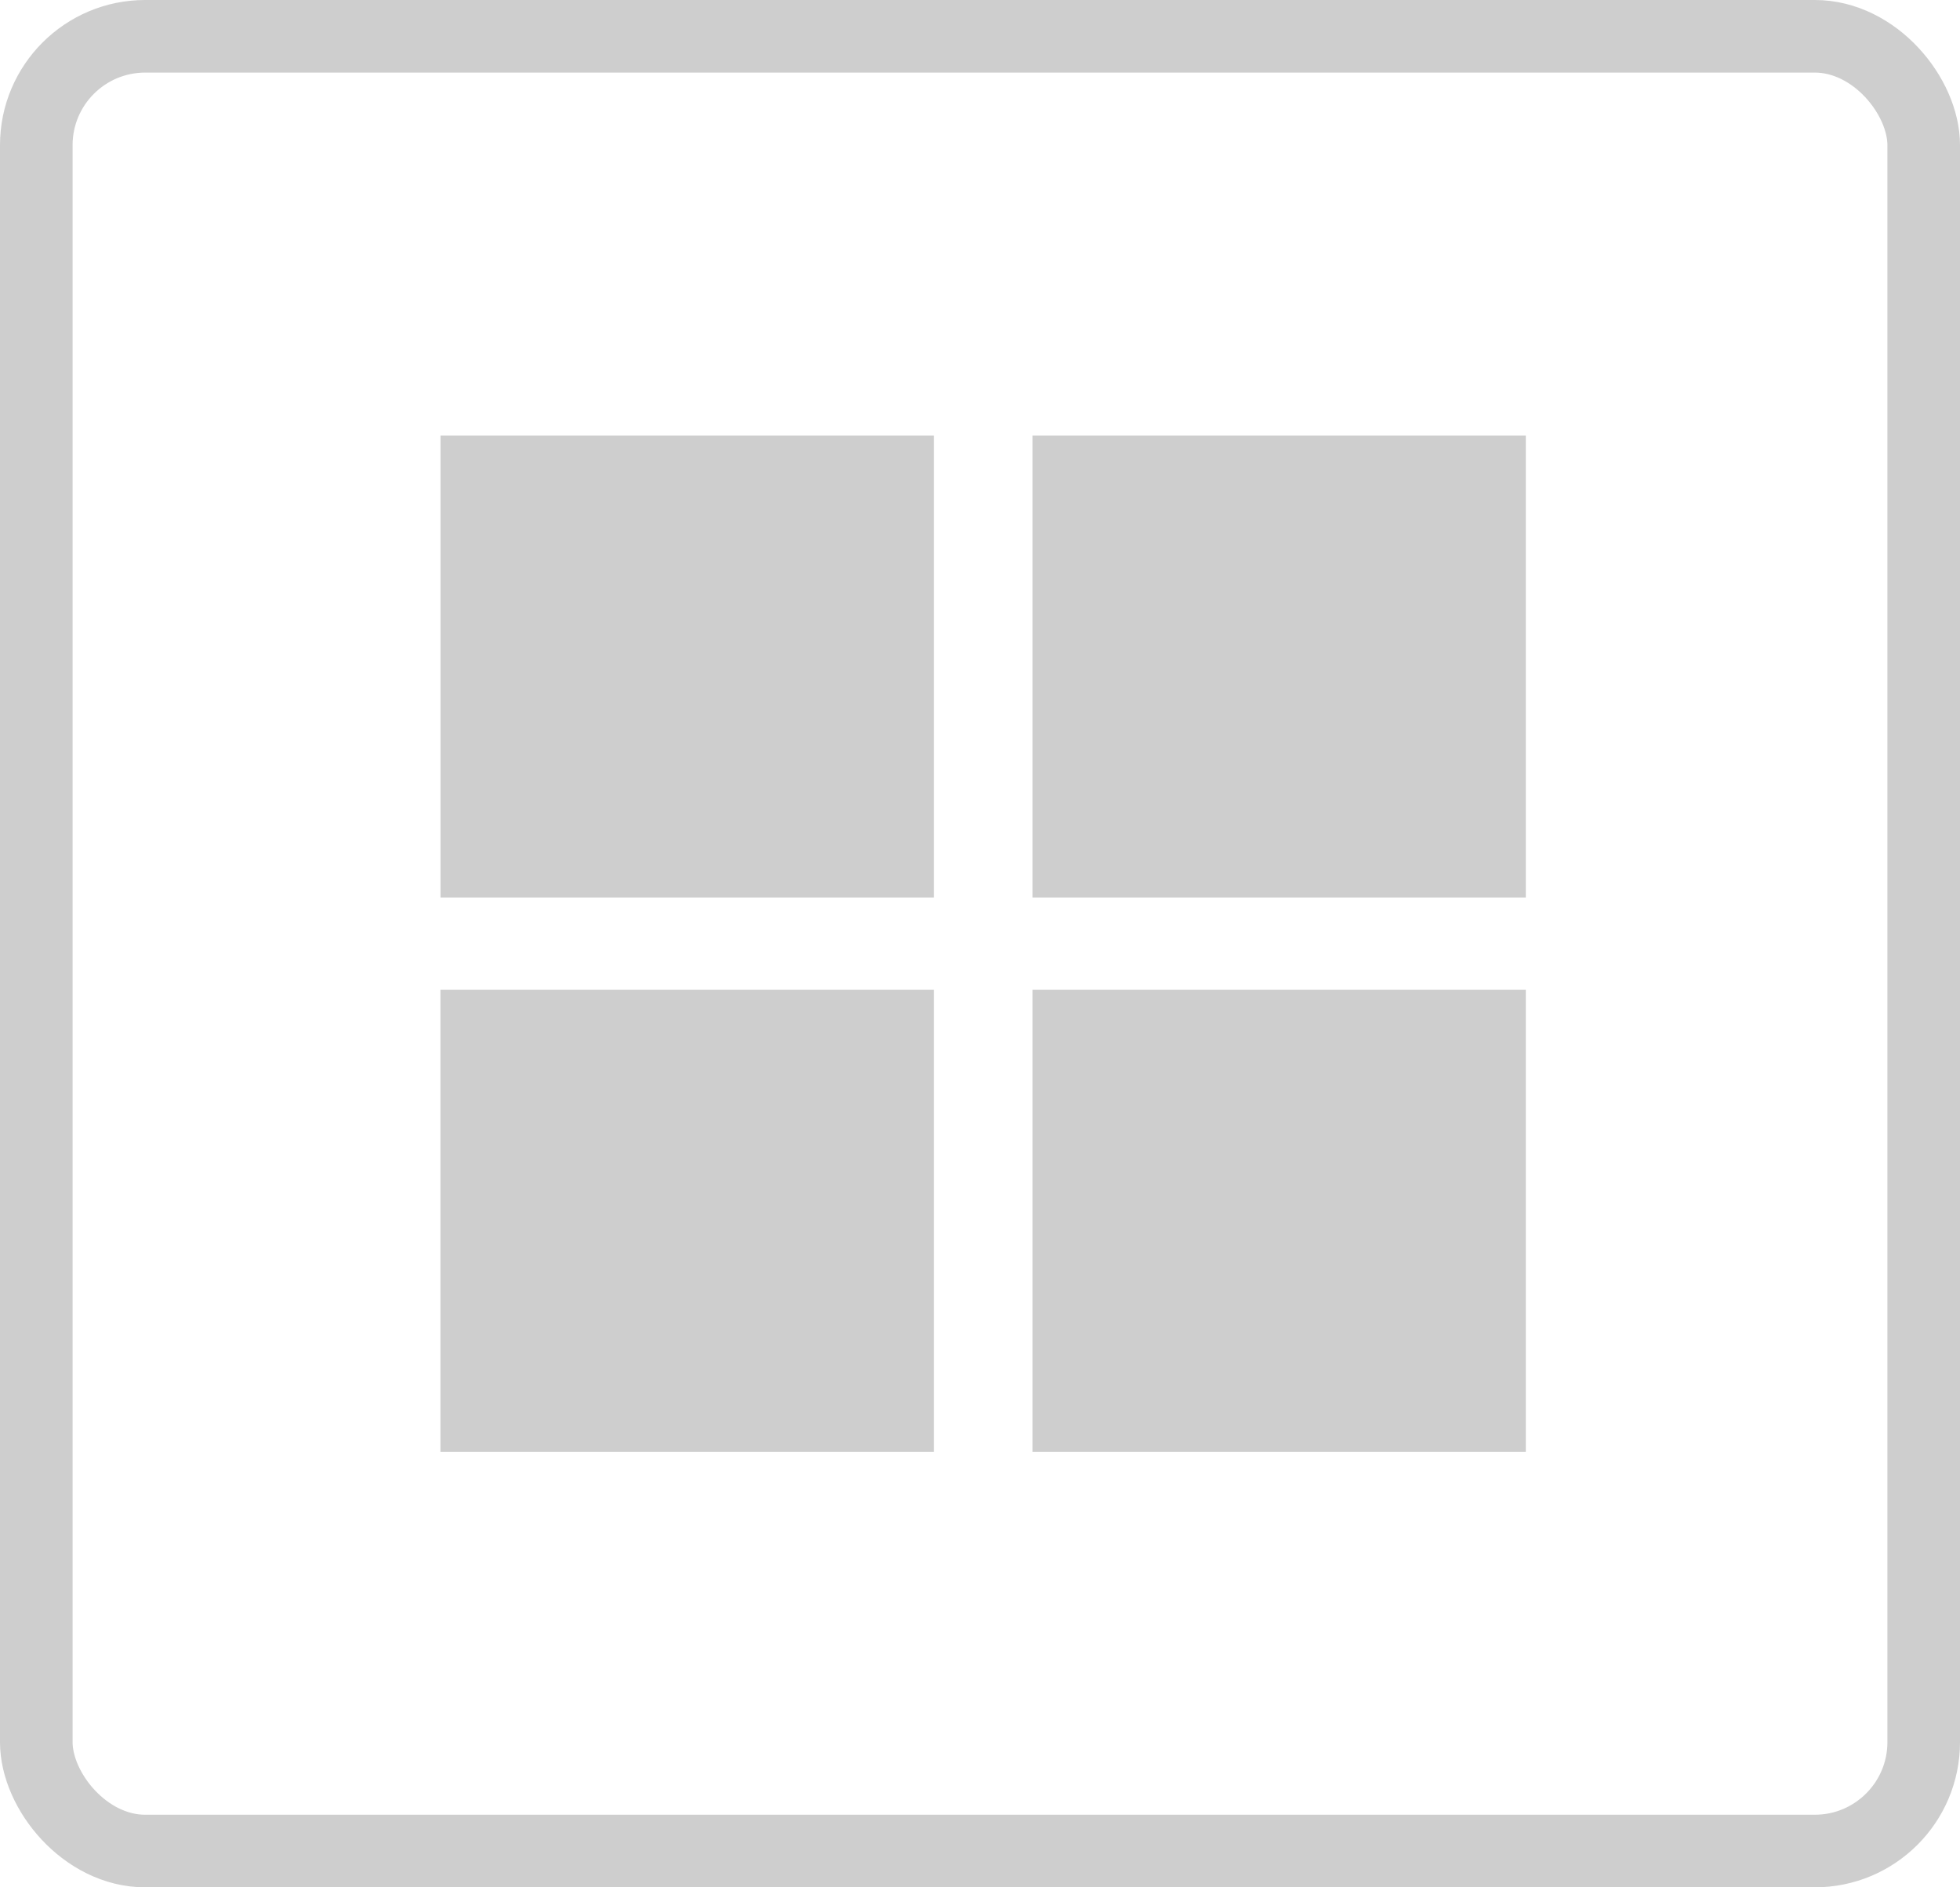 <svg width="27" height="26" viewBox="0 0 27 26" fill="none" xmlns="http://www.w3.org/2000/svg">
<g opacity="0.5">
<rect x="0.5" y="0.5" width="26" height="25" rx="1.5" stroke="#9D9D9D"/>
<path fill-rule="evenodd" clip-rule="evenodd" d="M12.864 6H6.068V12.364H12.864V6ZM12.864 13.636H6.067V20H12.864V13.636ZM14.223 13.636H21.019V20H14.223V13.636ZM21.019 6H14.223V12.364H21.019V6Z" fill="#9D9D9D"/>
</g>
</svg>
